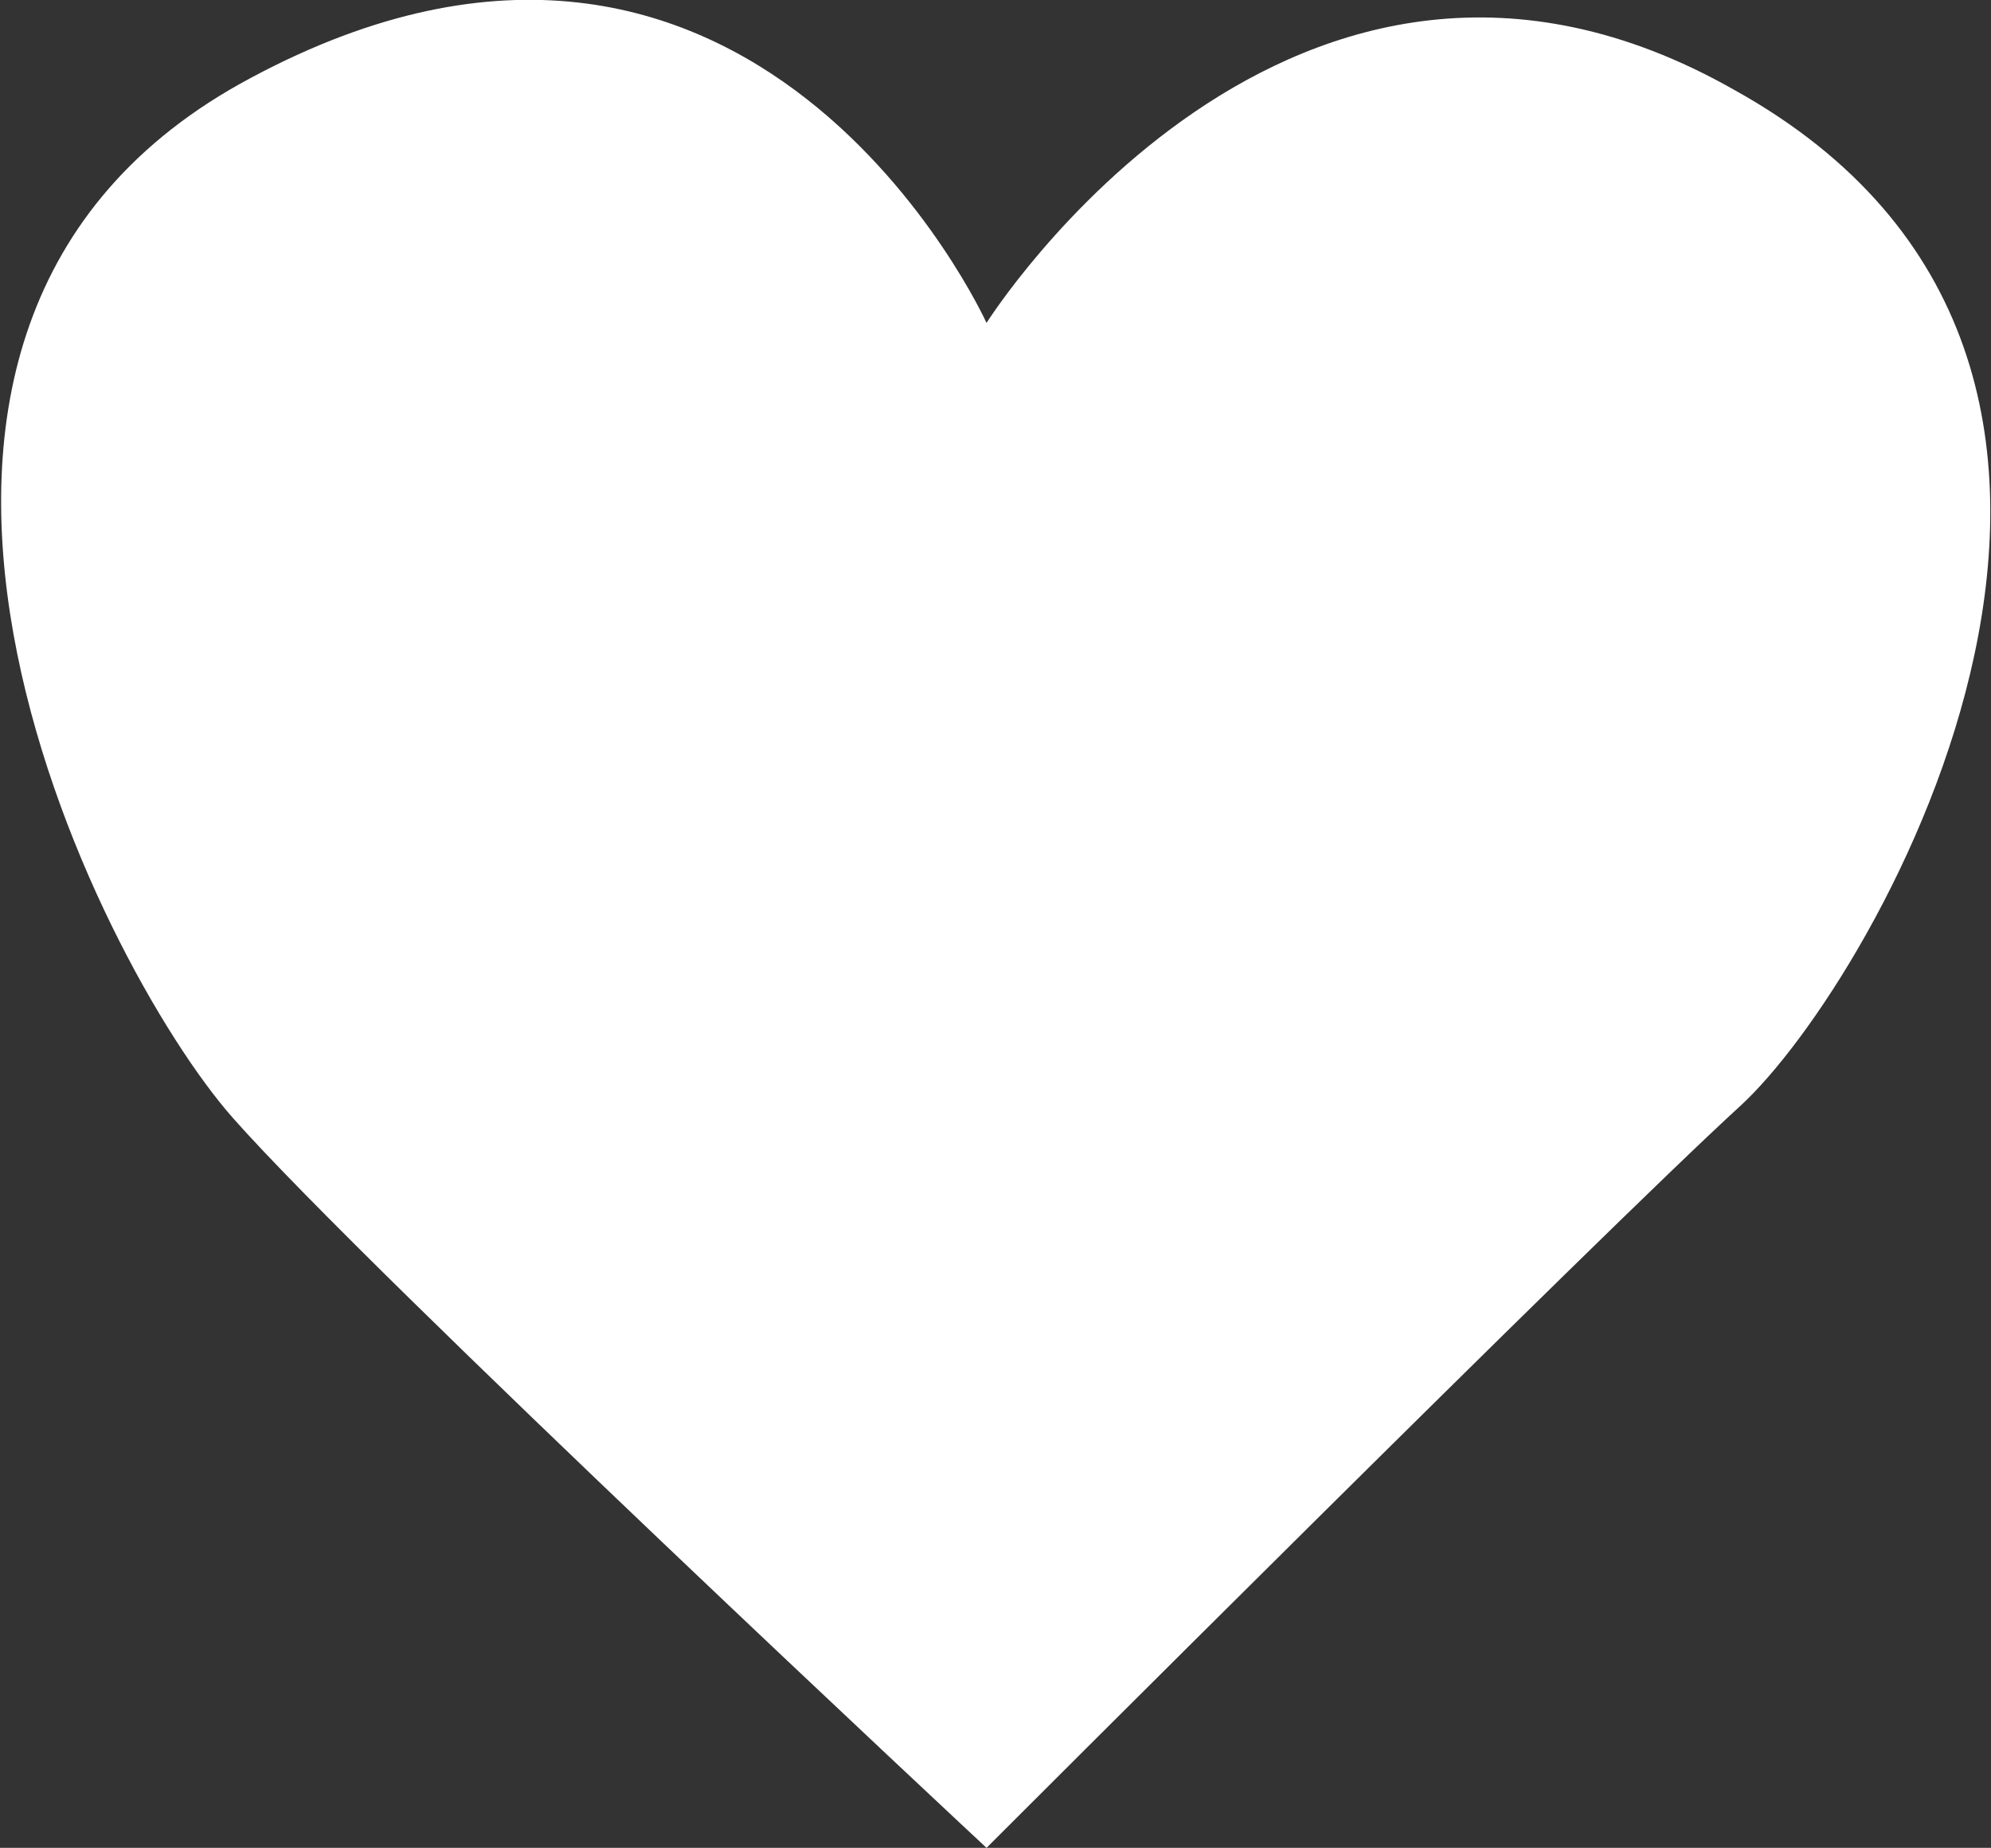 <?xml version="1.0" encoding="UTF-8"?>
<svg xmlns="http://www.w3.org/2000/svg" viewBox="0 0 33.3 30.9">
  <rect x="0" y="0" width="33.3" height="30.9" fill="#333333" stroke="none"/>
  <path d="M16.5 5.4S12.6-3.2 4.2 1.3c-7.9 4.2-2.6 14.8-.3 17.4 2.3 2.6 12.6 12.2 12.6 12.2s10.3-10.3 12.6-12.4 8.2-12.4-.1-17c-7.4-4.2-12.5 3.9-12.5 3.9Z" style="fill:#fff;stroke-width:0"></path>
</svg>
